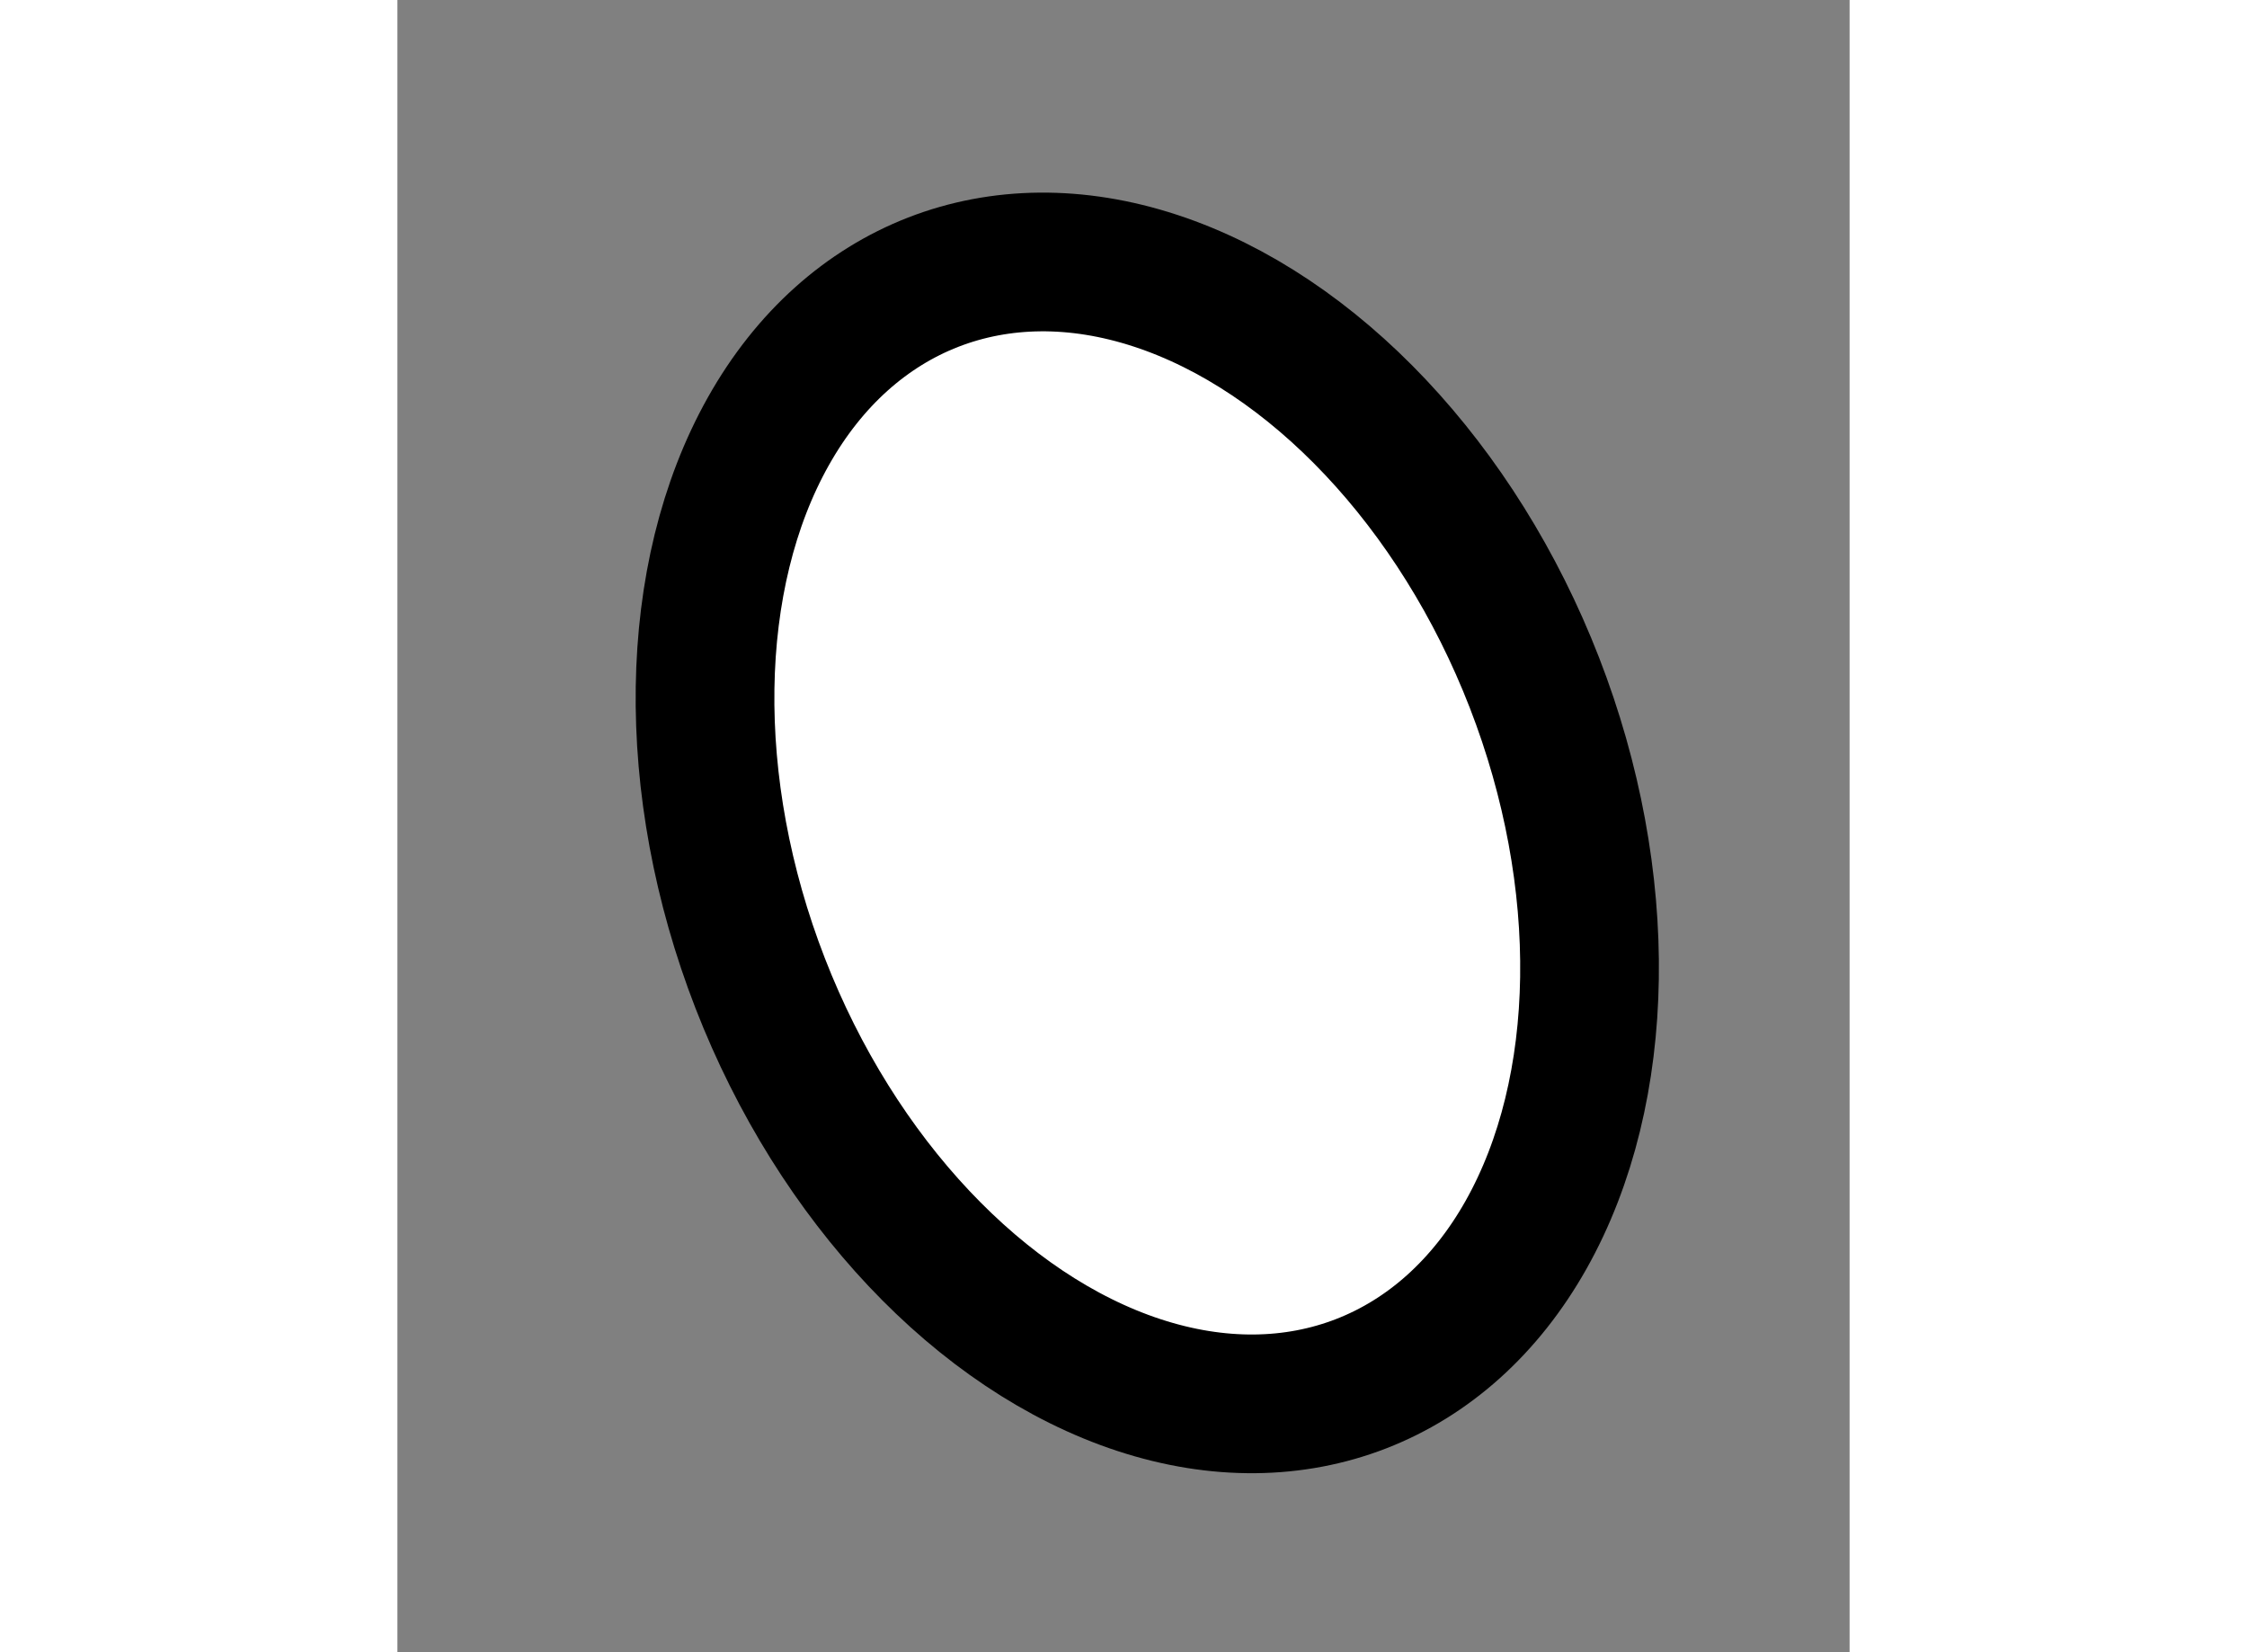 <?xml version="1.0" encoding="utf-8"?>
<!-- Generator: Adobe Illustrator 15.1.0, SVG Export Plug-In . SVG Version: 6.00 Build 0)  -->
<!DOCTYPE svg PUBLIC "-//W3C//DTD SVG 1.1//EN" "http://www.w3.org/Graphics/SVG/1.1/DTD/svg11.dtd">
<svg version="1.1" xmlns="http://www.w3.org/2000/svg" xmlns:xlink="http://www.w3.org/1999/xlink" x="0px" y="0px" width="244.8px"
	 height="180px" viewBox="168.904 87.585 5.234 5.955" enable-background="new 0 0 244.8 180" xml:space="preserve">
	
<rect x="168.904" y="87.585" width="5.234" height="5.955" fill="#808080" stroke="none"/>
	
<g><ellipse transform="matrix(-0.932 0.362 -0.362 -0.932 364.311 112.925)" fill="#FFFFFF" stroke="#000000" stroke-width="0.5" cx="171.571" cy="90.608" rx="1.497" ry="2.13"></ellipse></g>


</svg>